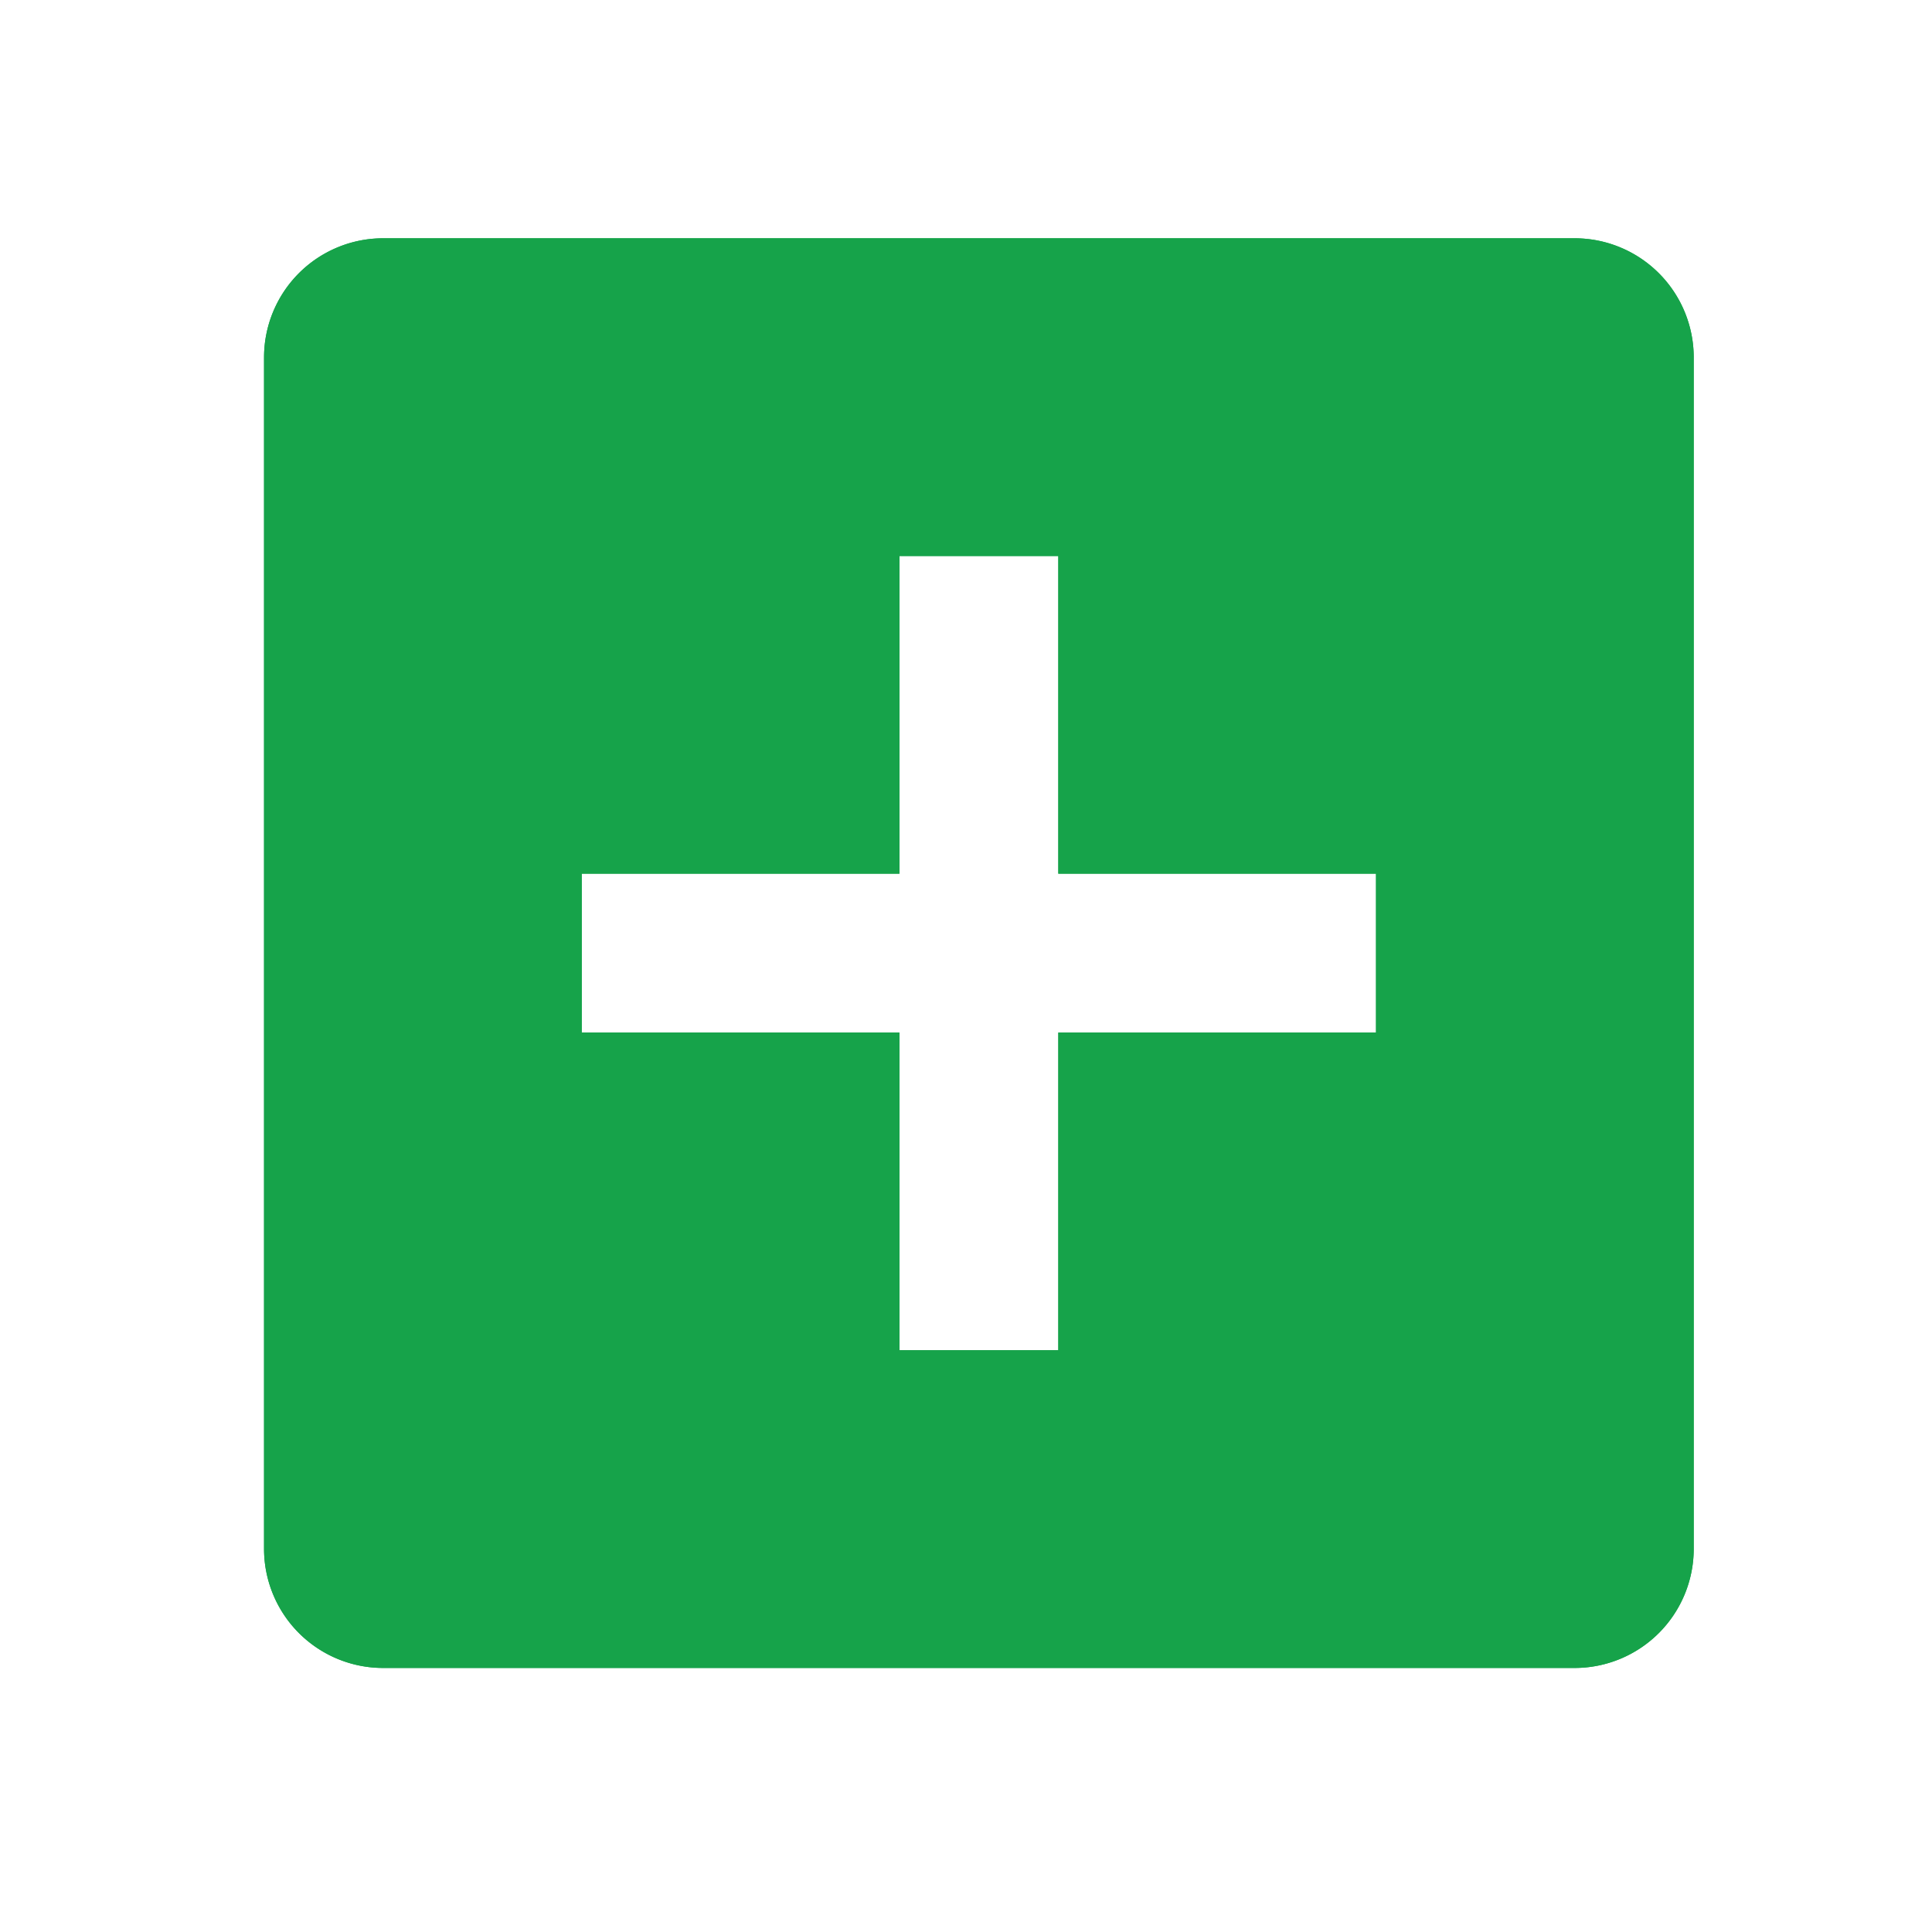 <svg xmlns="http://www.w3.org/2000/svg" width="150" height="150" fill="none"><path fill="#16A34A" fill-rule="evenodd" d="M20.5 27.75a9.25 9.25 0 0 1 9.25-9.25h92.5a9.25 9.25 0 0 1 9.25 9.25v92.5a9.25 9.25 0 0 1-9.25 9.25h-92.5a9.25 9.25 0 0 1-9.25-9.25v-92.5Zm49.333 40.083V43.167h12.333v24.666h24.667v12.334H82.166v24.666H69.833V80.167H45.166V67.833h24.667Z" clip-rule="evenodd"/><path fill="#16A34A" fill-rule="evenodd" d="M20.5 27.75a9.25 9.25 0 0 1 9.25-9.25h92.5a9.25 9.25 0 0 1 9.25 9.25v92.5a9.25 9.25 0 0 1-9.25 9.25h-92.5a9.25 9.25 0 0 1-9.25-9.25v-92.5Zm49.333 40.083V43.167h12.333v24.666h24.667v12.334H82.166v24.666H69.833V80.167H45.166V67.833h24.667Z" clip-rule="evenodd"/></svg>